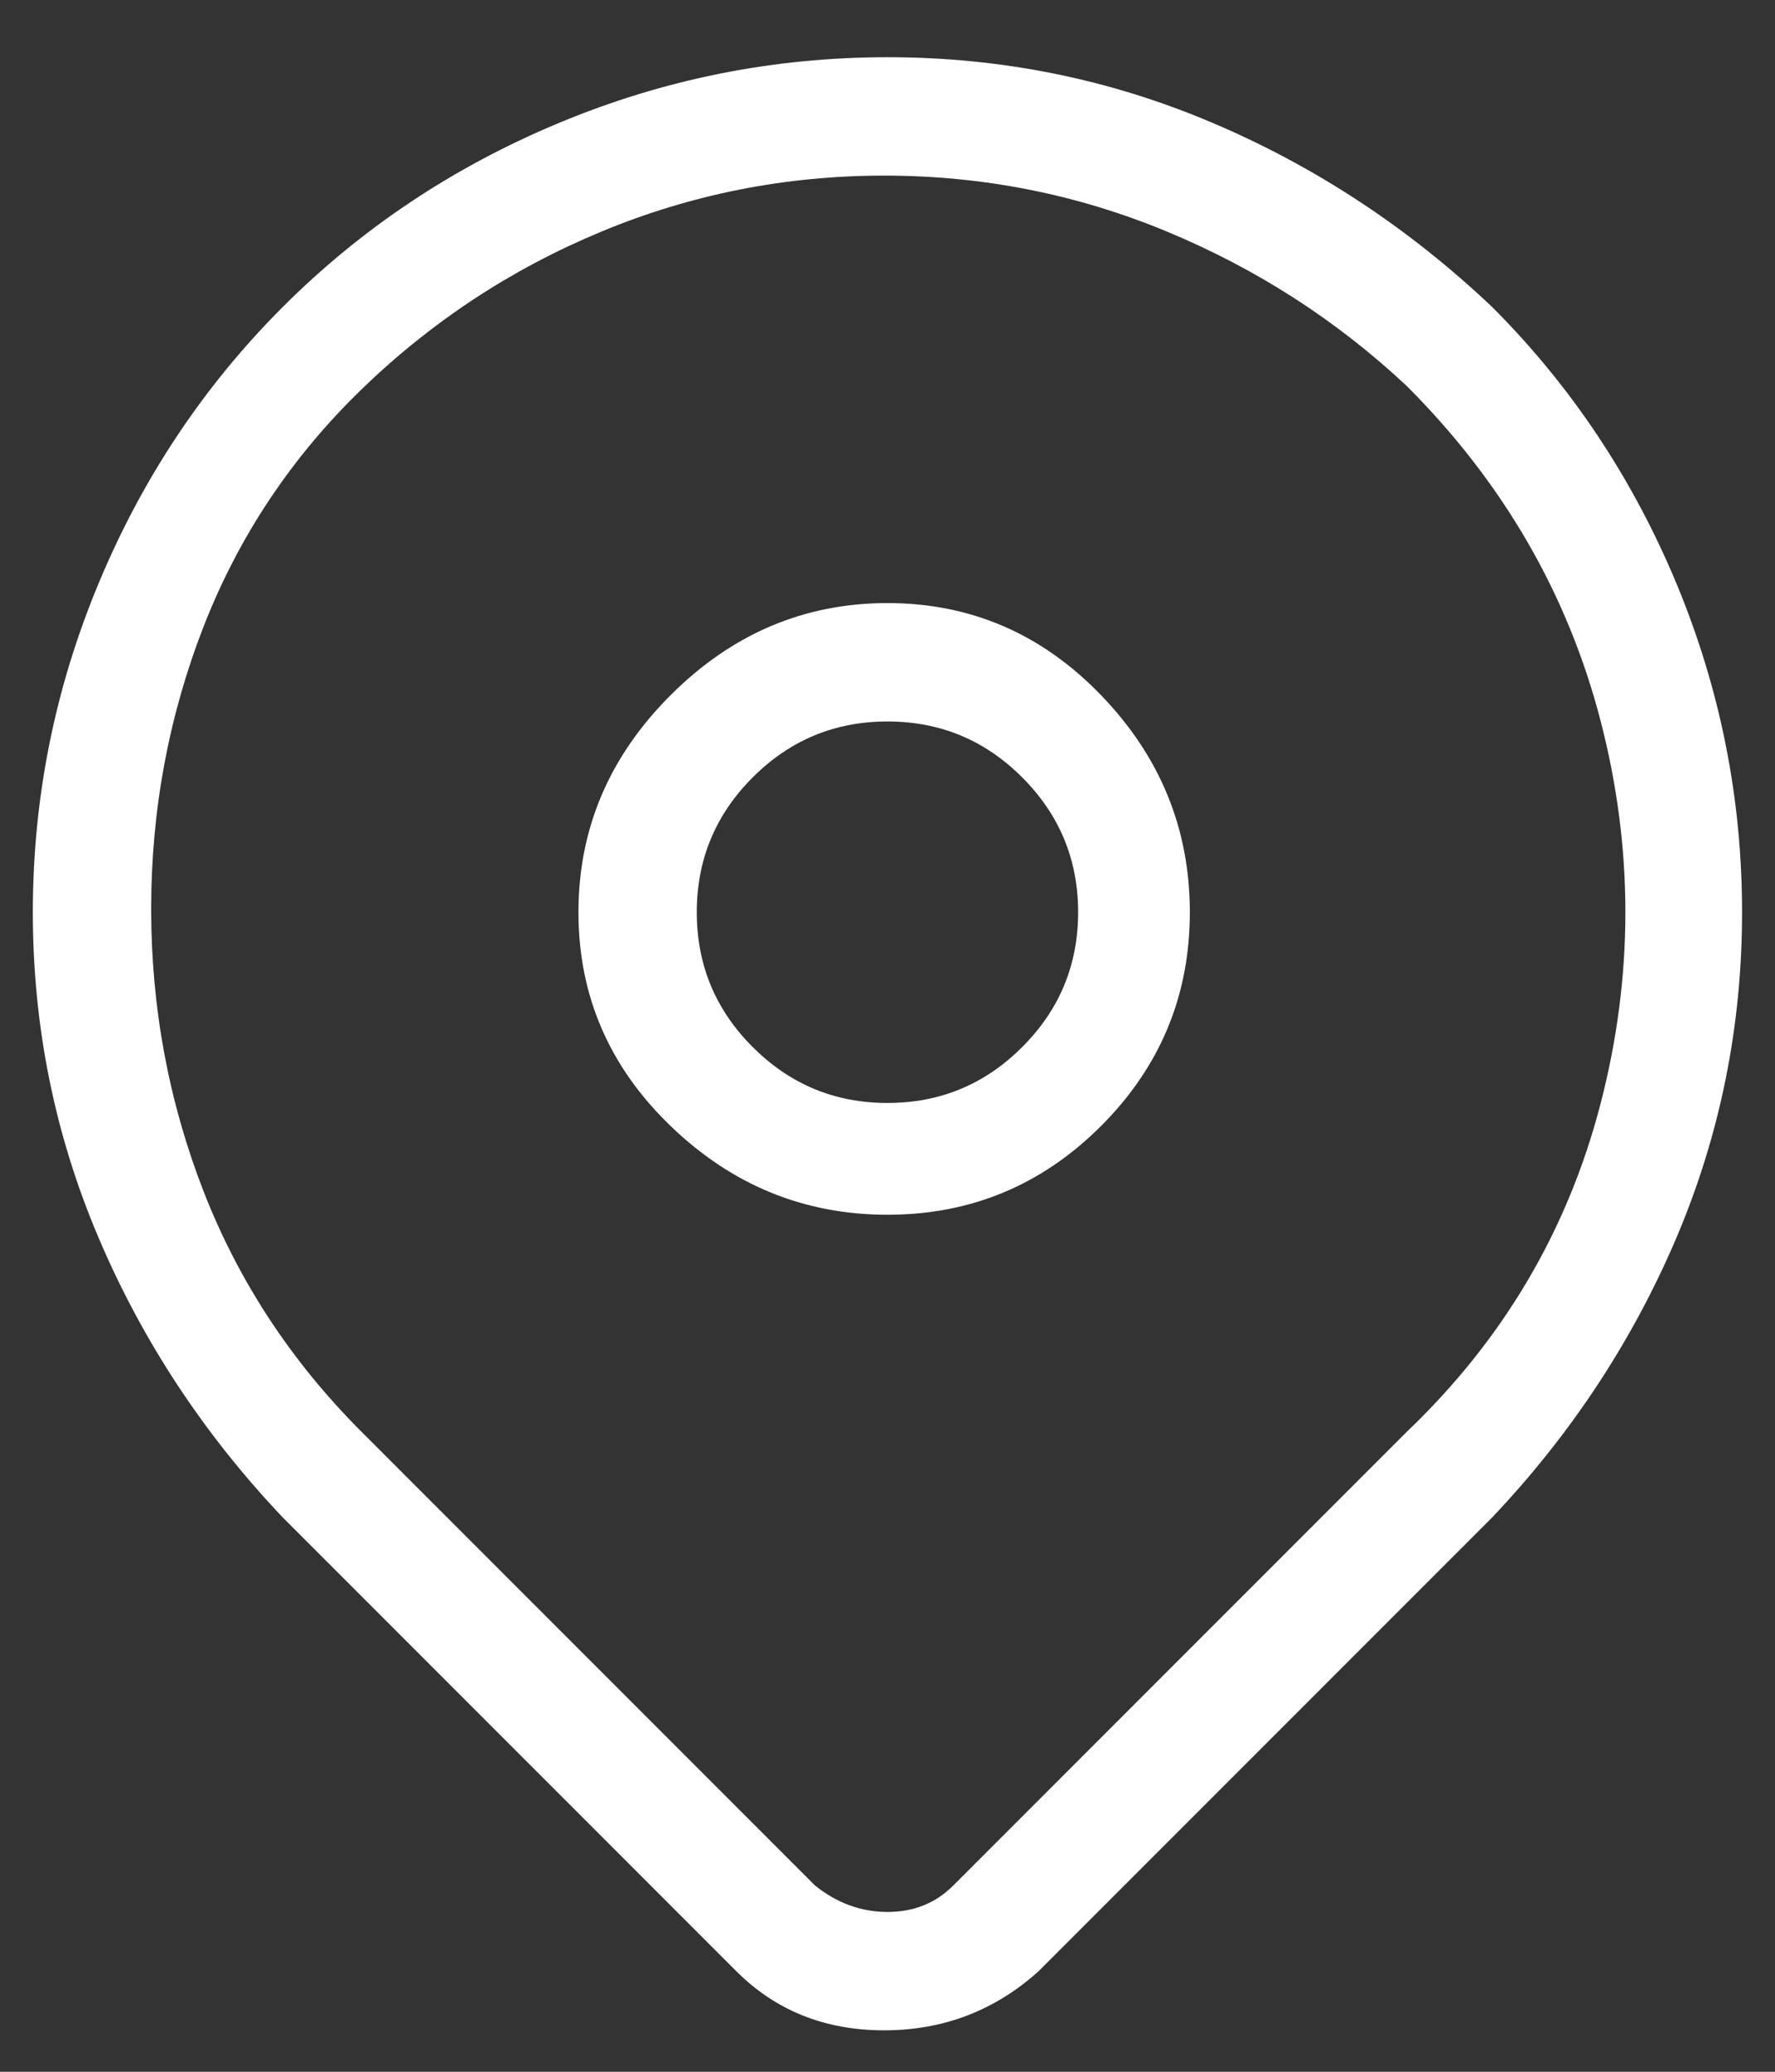 <svg xmlns="http://www.w3.org/2000/svg" width="18" height="21" viewBox="0 0 18 21" fill="none"><rect x="0" y="0" width="18" height="21" fill="#333333" stroke="none"/><path d="M15.133 3.113C14.289 2.313 13.344 1.691 12.3 1.247C11.255 0.802 10.155 0.58 9 0.58C7.844 0.58 6.733 0.802 5.666 1.247C4.6 1.691 3.666 2.313 2.866 3.113C2.066 3.913 1.444 4.847 1 5.913C0.555 6.98 0.333 8.091 0.333 9.247C0.333 10.402 0.555 11.502 1 12.547C1.444 13.591 2.066 14.536 2.866 15.38L7.466 19.98C7.866 20.38 8.366 20.58 8.966 20.58C9.566 20.58 10.089 20.38 10.533 19.98L15.133 15.38C15.933 14.536 16.555 13.591 17 12.547C17.444 11.502 17.666 10.402 17.666 9.247C17.666 8.091 17.444 6.98 17 5.913C16.555 4.847 15.933 3.913 15.133 3.113ZM14.266 14.513L9.666 19.113C9.489 19.291 9.266 19.38 9 19.38C8.733 19.38 8.489 19.291 8.266 19.113L3.666 14.513C2.955 13.802 2.422 12.991 2.066 12.08C1.711 11.169 1.533 10.213 1.533 9.213C1.533 8.213 1.711 7.258 2.066 6.347C2.422 5.436 2.955 4.636 3.666 3.947C4.377 3.258 5.189 2.725 6.1 2.347C7.011 1.969 7.966 1.78 8.966 1.78C9.966 1.78 10.922 1.969 11.833 2.347C12.744 2.725 13.555 3.247 14.266 3.913C15.244 4.891 15.9 6.025 16.233 7.313C16.566 8.602 16.566 9.891 16.233 11.18C15.9 12.469 15.244 13.58 14.266 14.513ZM9 6.113C8.155 6.113 7.422 6.425 6.8 7.047C6.177 7.669 5.866 8.402 5.866 9.247C5.866 10.091 6.177 10.813 6.8 11.413C7.422 12.013 8.155 12.313 9 12.313C9.844 12.313 10.566 12.013 11.166 11.413C11.766 10.813 12.066 10.091 12.066 9.247C12.066 8.402 11.766 7.669 11.166 7.047C10.566 6.425 9.844 6.113 9 6.113ZM9 11.18C8.466 11.18 8.011 10.991 7.633 10.613C7.255 10.236 7.066 9.78 7.066 9.247C7.066 8.713 7.255 8.258 7.633 7.88C8.011 7.502 8.466 7.313 9 7.313C9.533 7.313 9.989 7.502 10.366 7.88C10.744 8.258 10.933 8.713 10.933 9.247C10.933 9.78 10.744 10.236 10.366 10.613C9.989 10.991 9.533 11.18 9 11.18Z" fill="white"></path></svg>